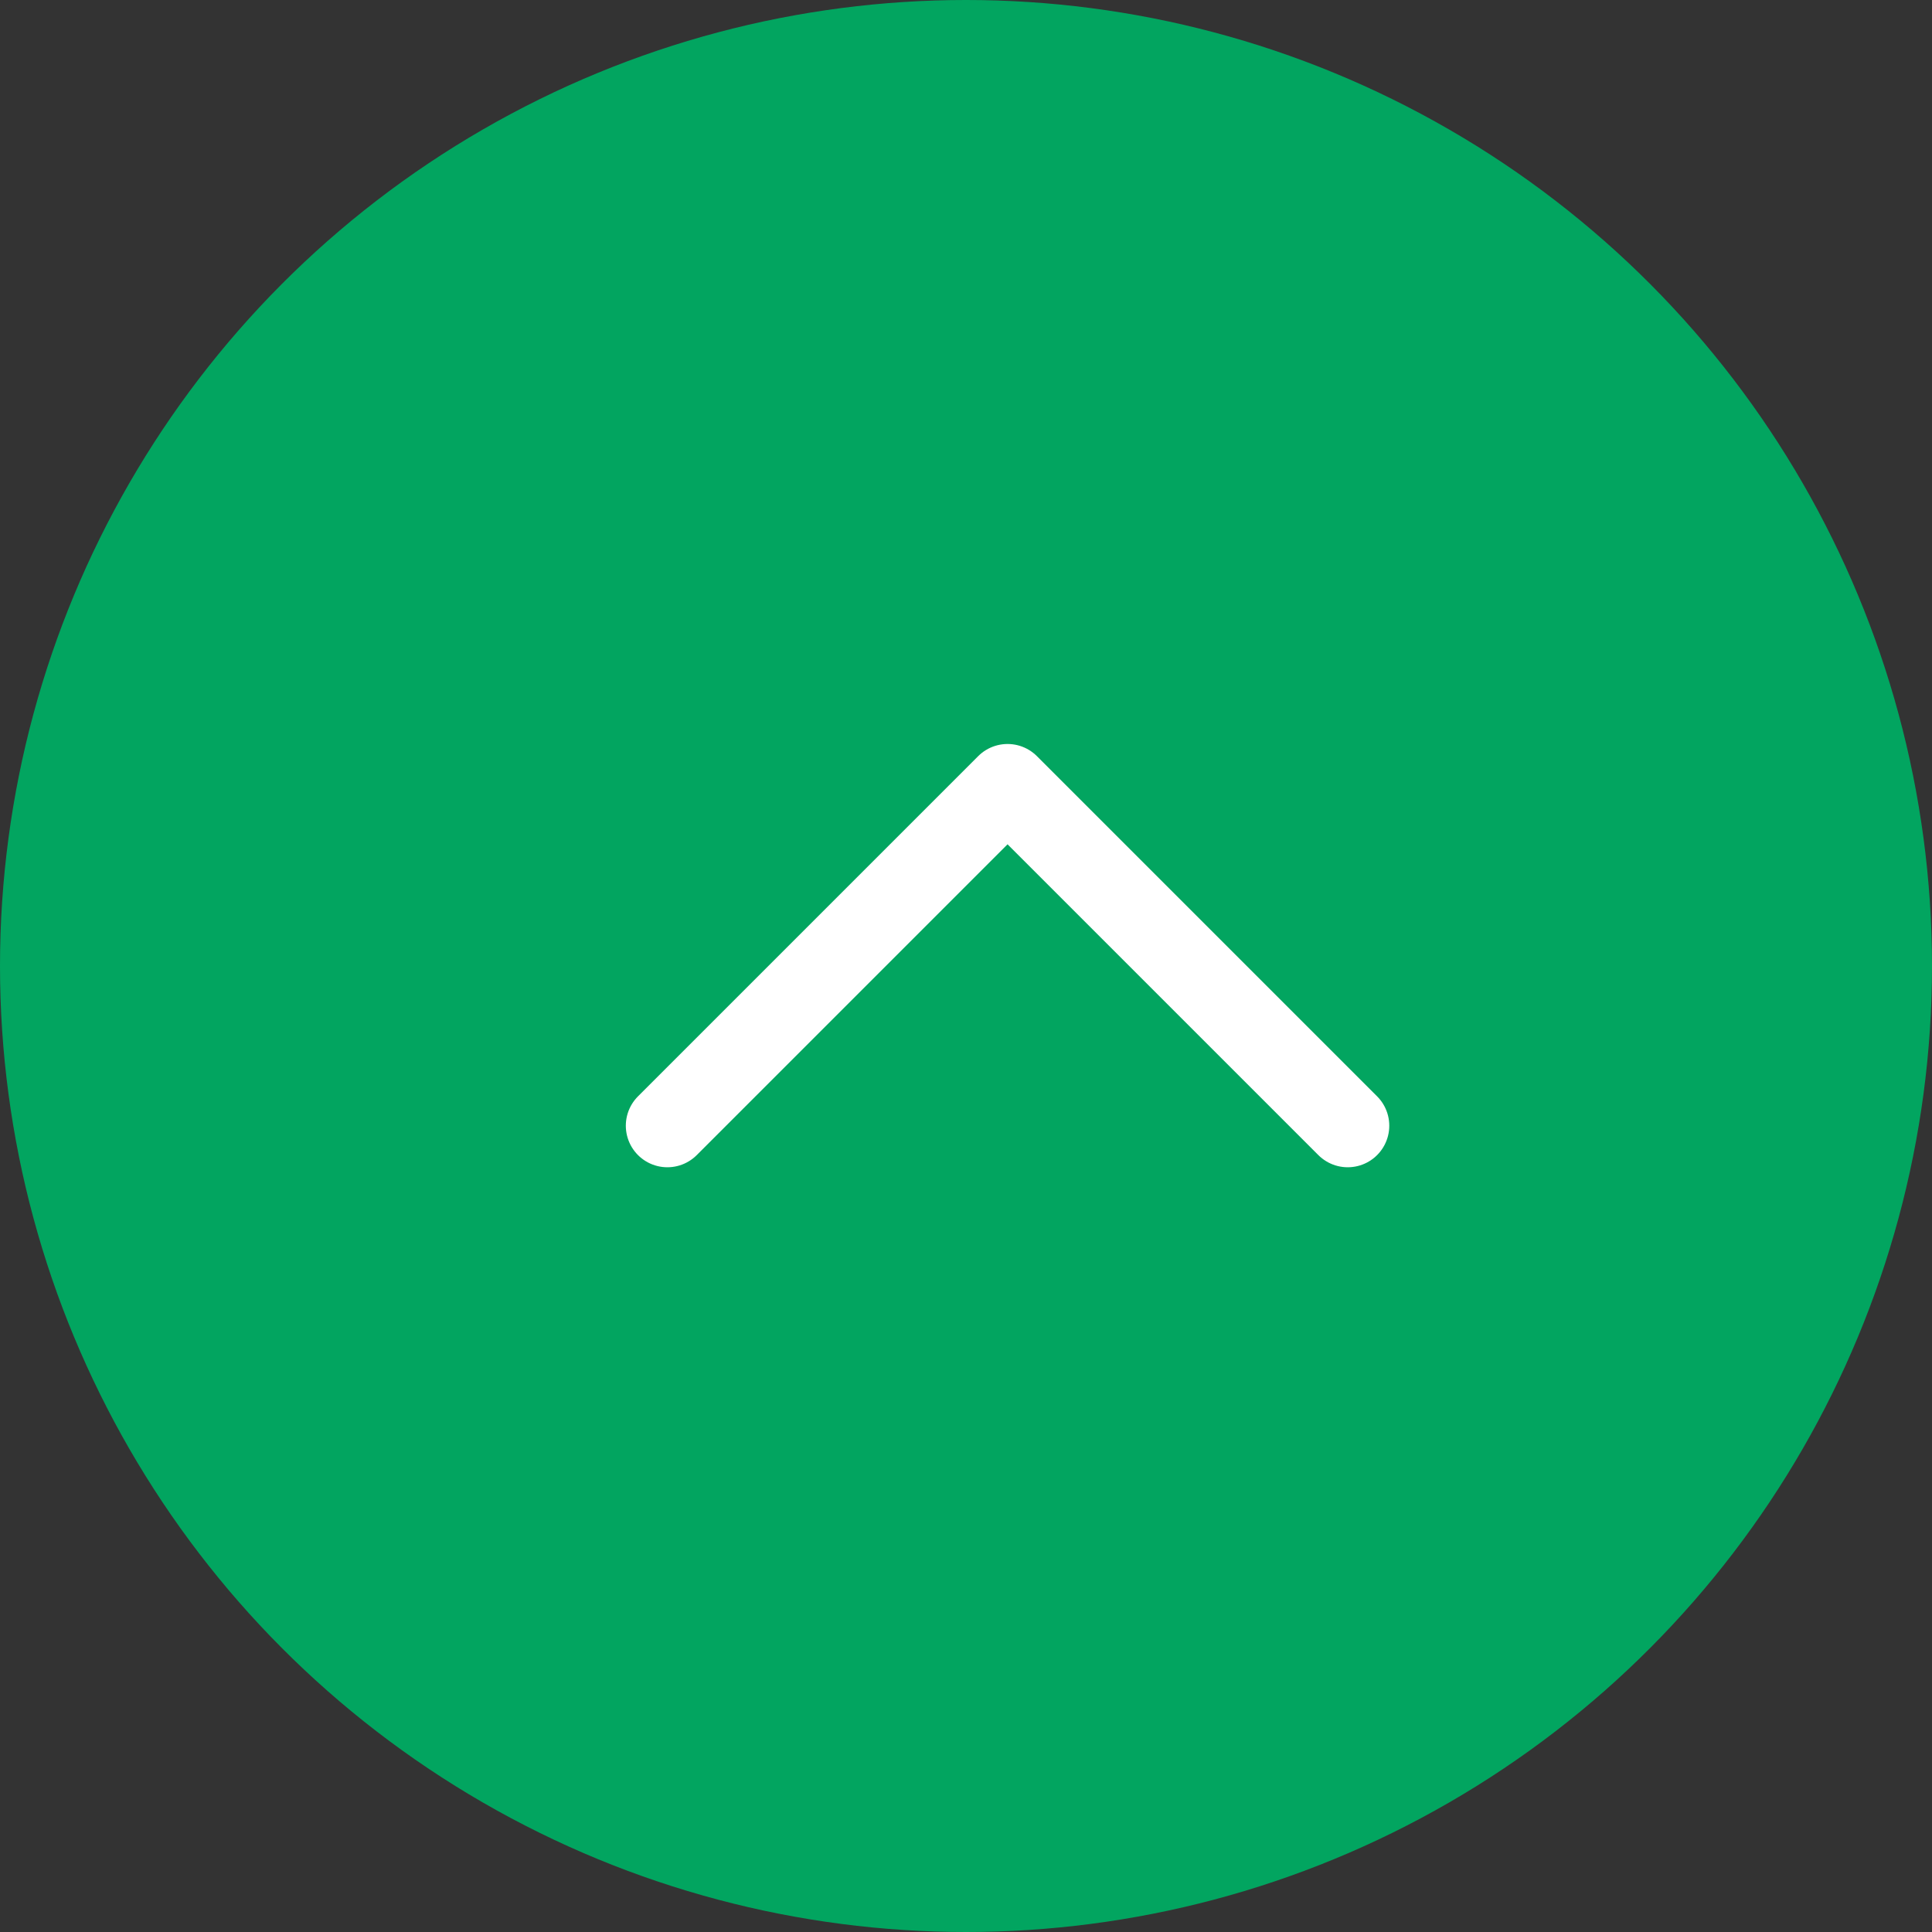 <svg xmlns="http://www.w3.org/2000/svg" width="93" height="93" viewBox="0 0 93 93">
  <rect x="0" y="0" width="93" height="93" fill="#333333" stroke="none"/>
  <g id="グループ_19" data-name="グループ 19" transform="translate(-1400 -8439)">
    <circle id="楕円形_30" data-name="楕円形 30" cx="46.5" cy="46.5" r="46.5" transform="translate(1400 8439)" fill="#02a560"/>
    <path id="パス_66" data-name="パス 66" d="M1228.341,8550.4l16.375-16.375,16.375,16.375" transform="translate(203.784 -57.212)" fill="none" stroke="#fff" stroke-linecap="round" stroke-linejoin="round" stroke-width="4"/>
  </g>
</svg>
